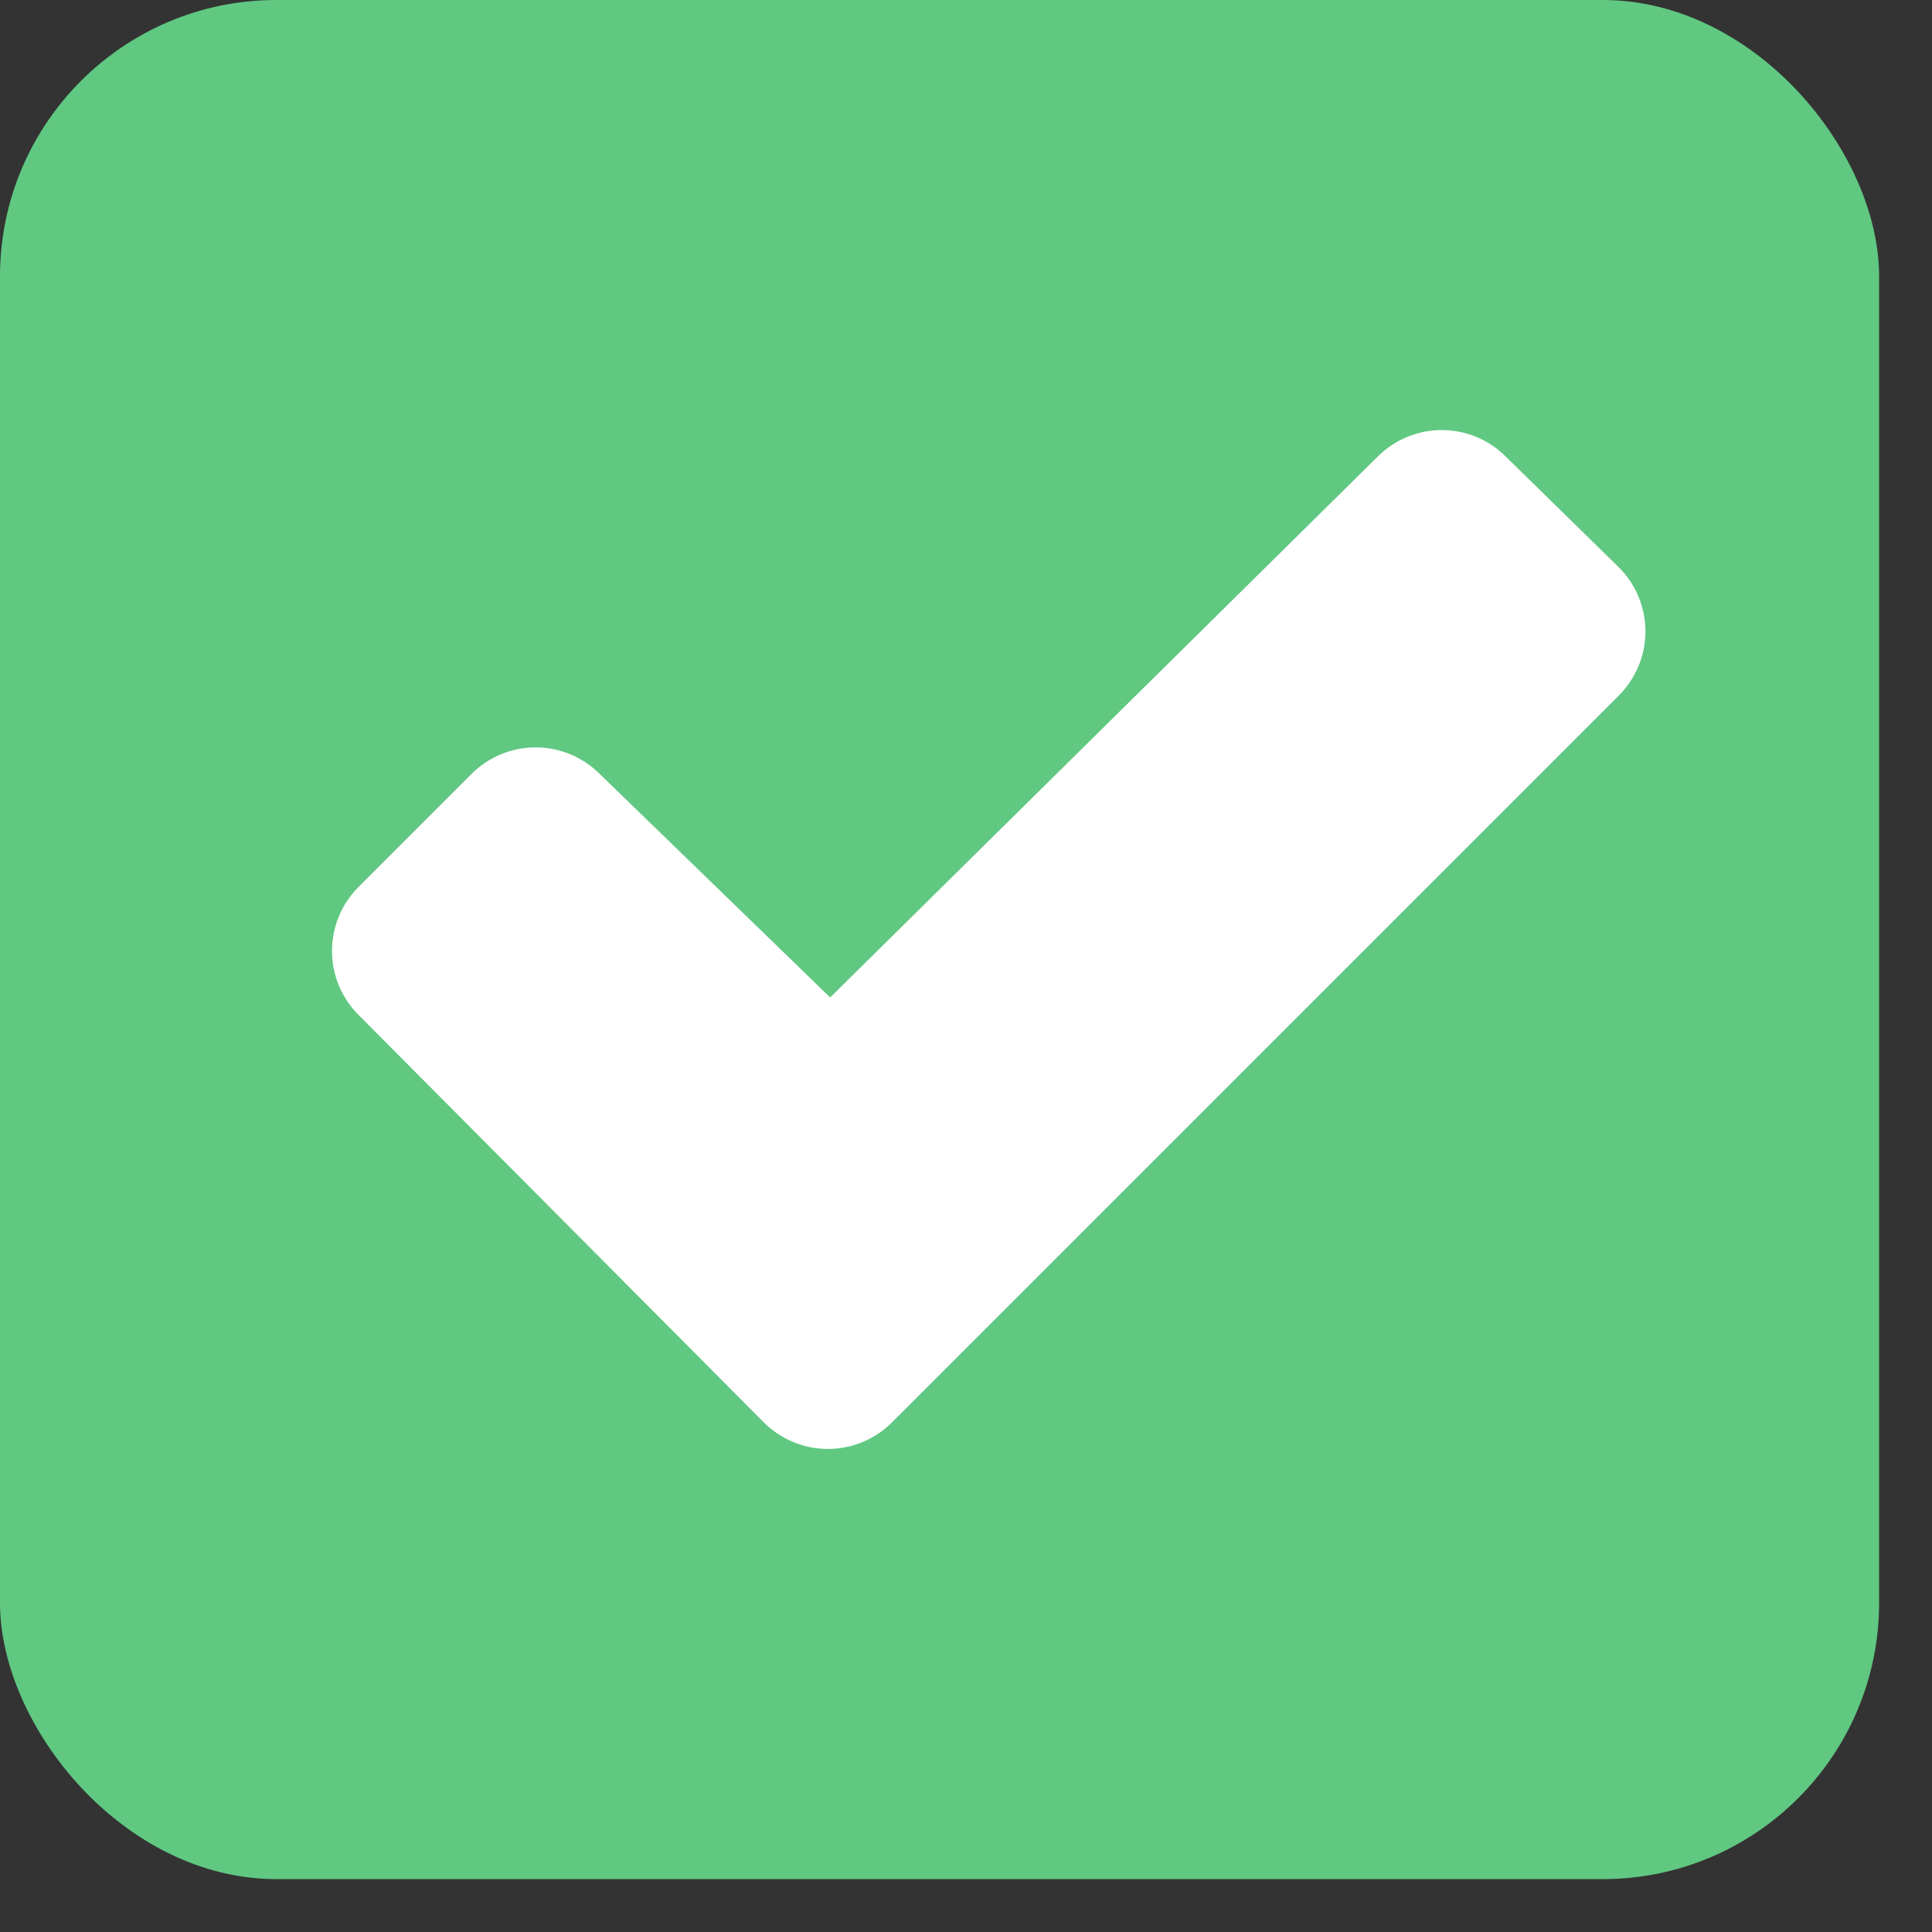 <?xml version="1.0" encoding="UTF-8"?> <svg xmlns="http://www.w3.org/2000/svg" width="32" height="32" viewBox="0 0 32 32" fill="none"><rect x="0" y="0" width="32" height="32" fill="#333333" stroke="none"/><rect width="31.124" height="31.124" rx="4.577" fill="#60C881"></rect><path d="M26.81 11.523L14.773 23.56C14.492 23.841 14.11 23.999 13.713 23.999C13.315 23.999 12.934 23.841 12.652 23.56L5.938 16.81C5.657 16.529 5.499 16.148 5.499 15.751C5.499 15.353 5.657 14.972 5.938 14.691L7.813 12.816C8.094 12.536 8.475 12.379 8.871 12.379C9.268 12.379 9.649 12.536 9.93 12.816L13.75 16.521L22.821 7.561C23.102 7.281 23.483 7.123 23.88 7.123C24.277 7.123 24.658 7.281 24.939 7.561L26.809 9.393C26.95 9.532 27.062 9.698 27.138 9.881C27.214 10.064 27.253 10.26 27.254 10.458C27.254 10.656 27.215 10.852 27.138 11.034C27.062 11.217 26.951 11.383 26.81 11.523Z" fill="white"></path></svg> 